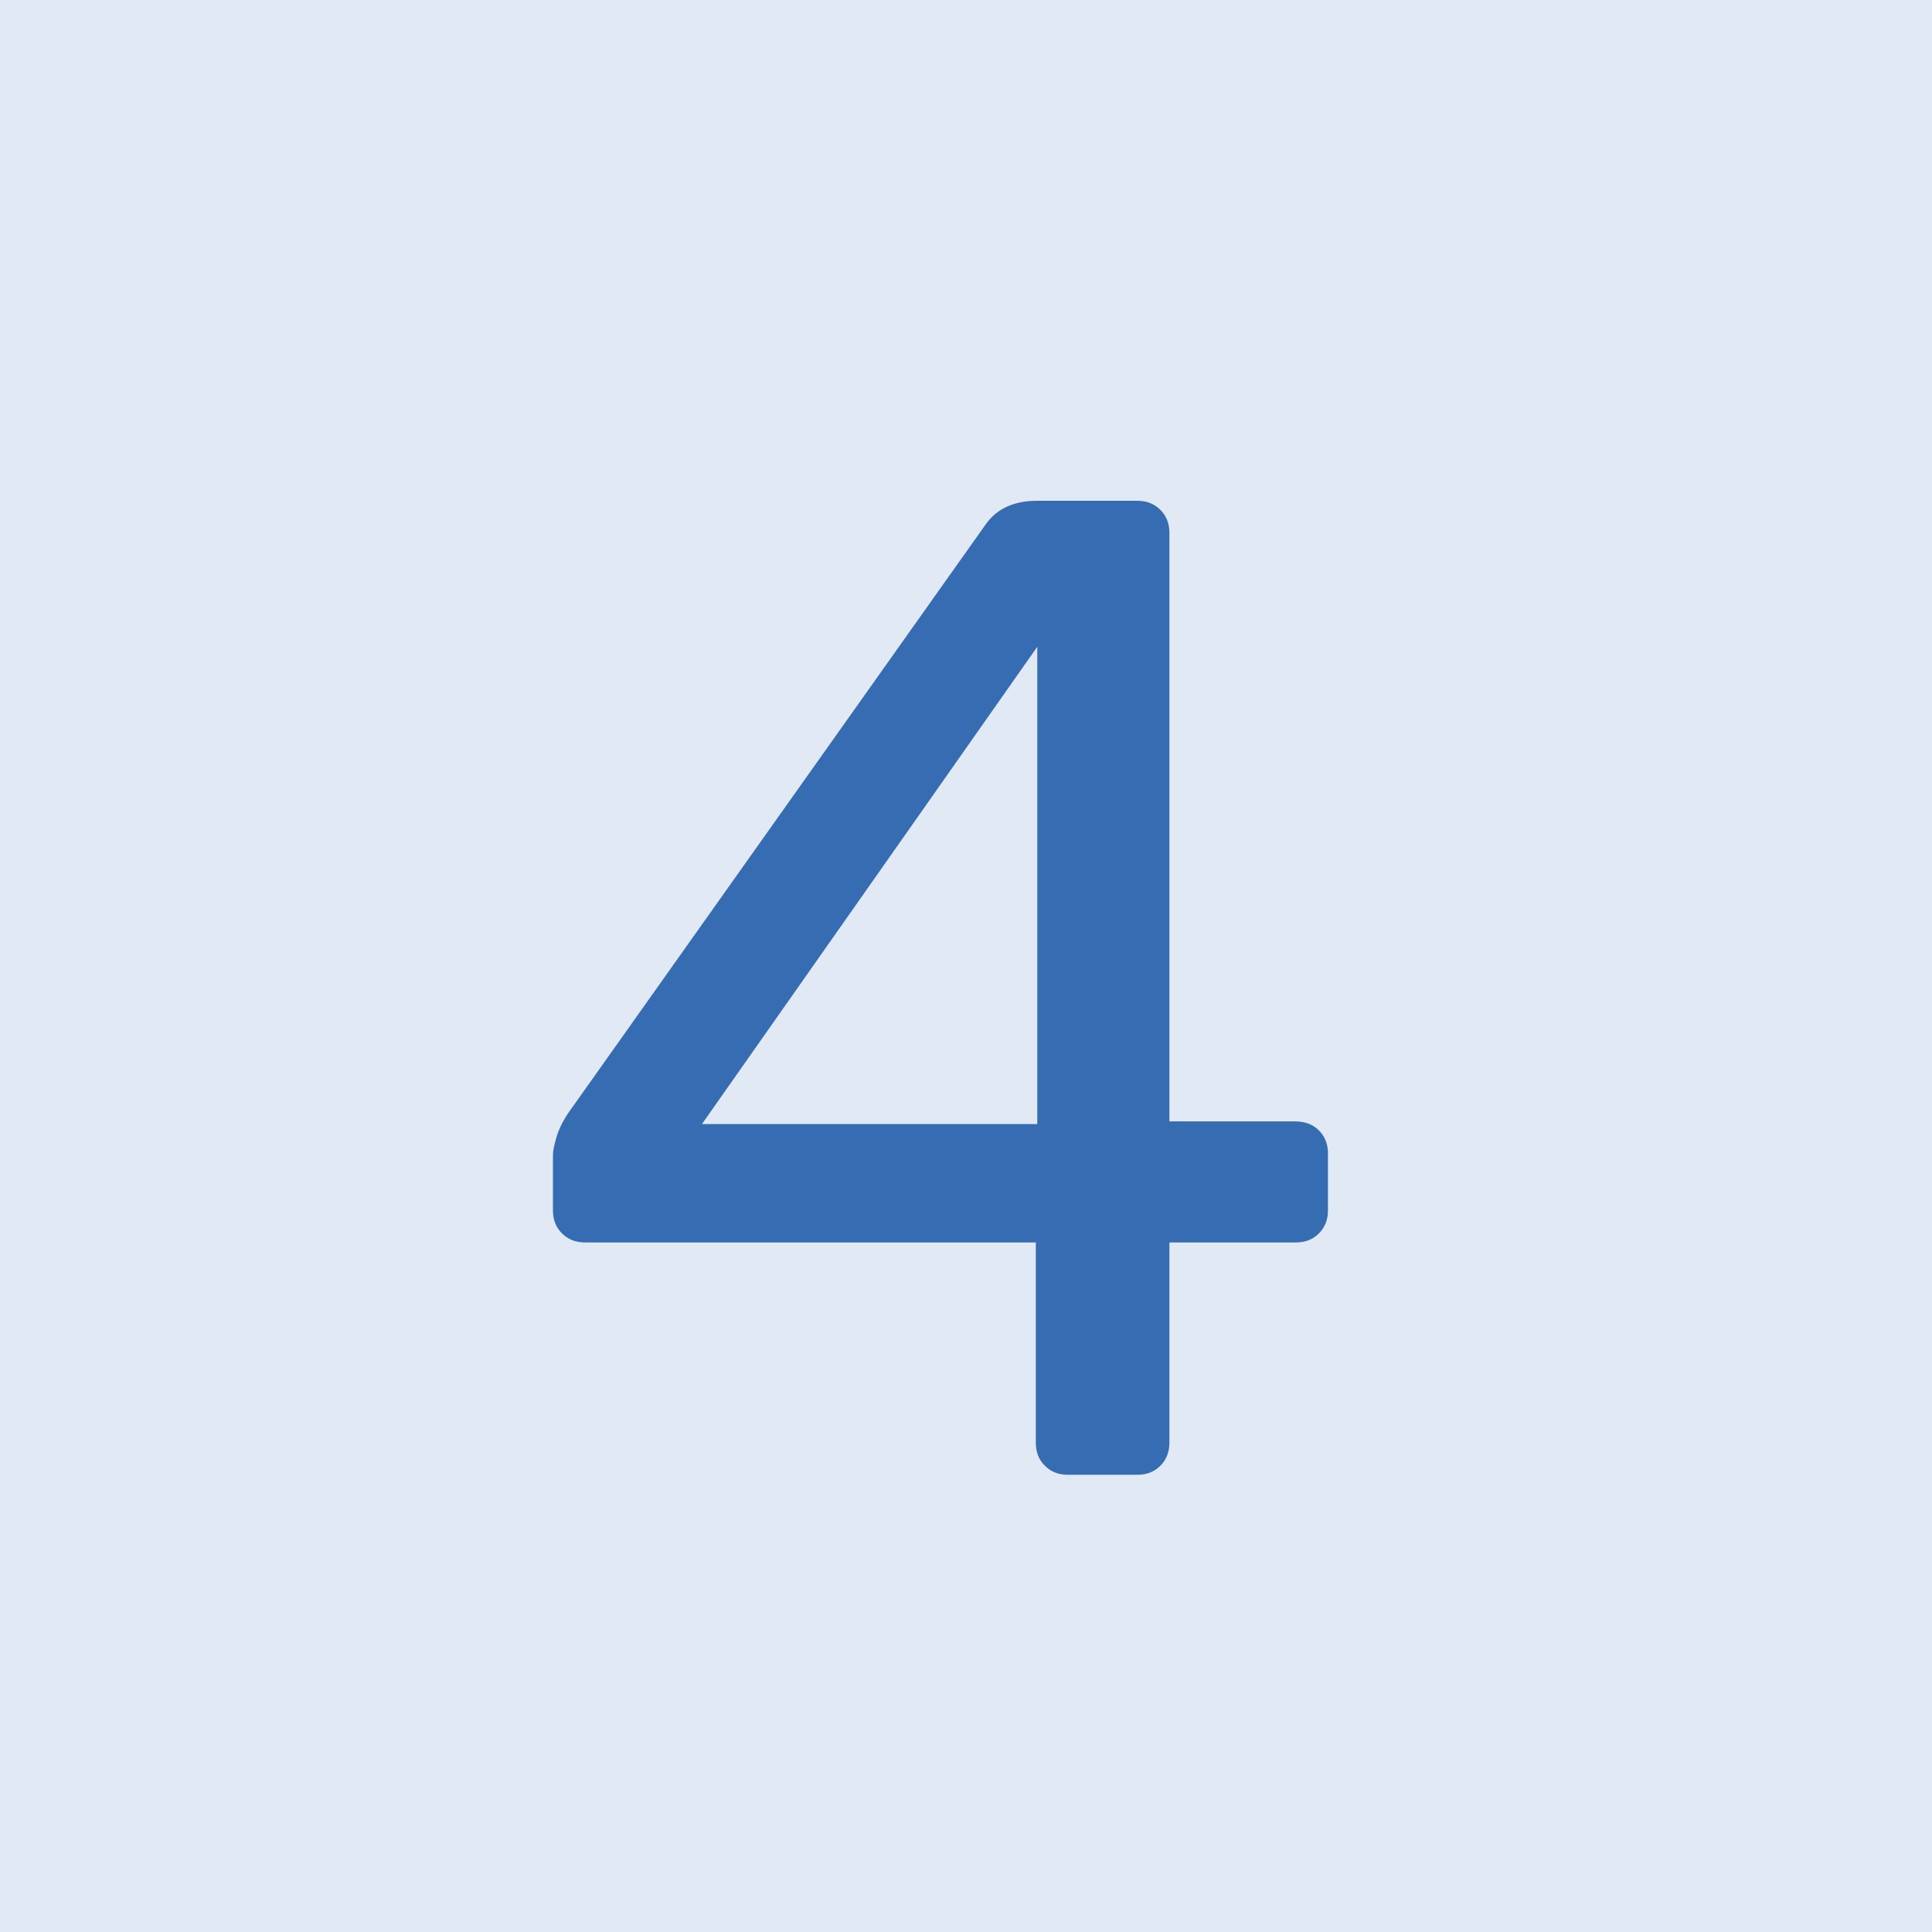 <svg xmlns="http://www.w3.org/2000/svg" id="Ebene_2" data-name="Ebene 2" viewBox="0 0 318.48 318.48"><defs><style>      .cls-1 {        fill: #e1e9f4;      }      .cls-2 {        fill: #366cb2;      }    </style></defs><g id="Ebene_1-2" data-name="Ebene 1"><rect class="cls-1" width="318.48" height="318.48"></rect><path class="cls-2" d="M176.03,243.11c-1.53,0-2.79-.49-3.79-1.49-1-.99-1.49-2.25-1.49-3.78v-33.03h-74.32c-1.53,0-2.79-.5-3.79-1.49-1-.99-1.49-2.25-1.49-3.79v-9.17c0-.61.19-1.57.57-2.87.38-1.3,1.03-2.64,1.95-4.01l68.81-97.03c1.83-2.6,4.66-3.9,8.49-3.9h16.52c1.53,0,2.79.5,3.79,1.49.99,1,1.49,2.26,1.49,3.78v97.03h20.64c1.68,0,3.02.5,4.01,1.49.99,1,1.49,2.26,1.49,3.79v9.4c0,1.53-.5,2.79-1.49,3.79s-2.26,1.49-3.78,1.49h-20.87v33.03c0,1.53-.5,2.79-1.49,3.78-1,1-2.26,1.49-3.79,1.49h-11.47ZM115.71,185.3h55.28v-78.68l-55.28,78.68Z"></path></g></svg>
